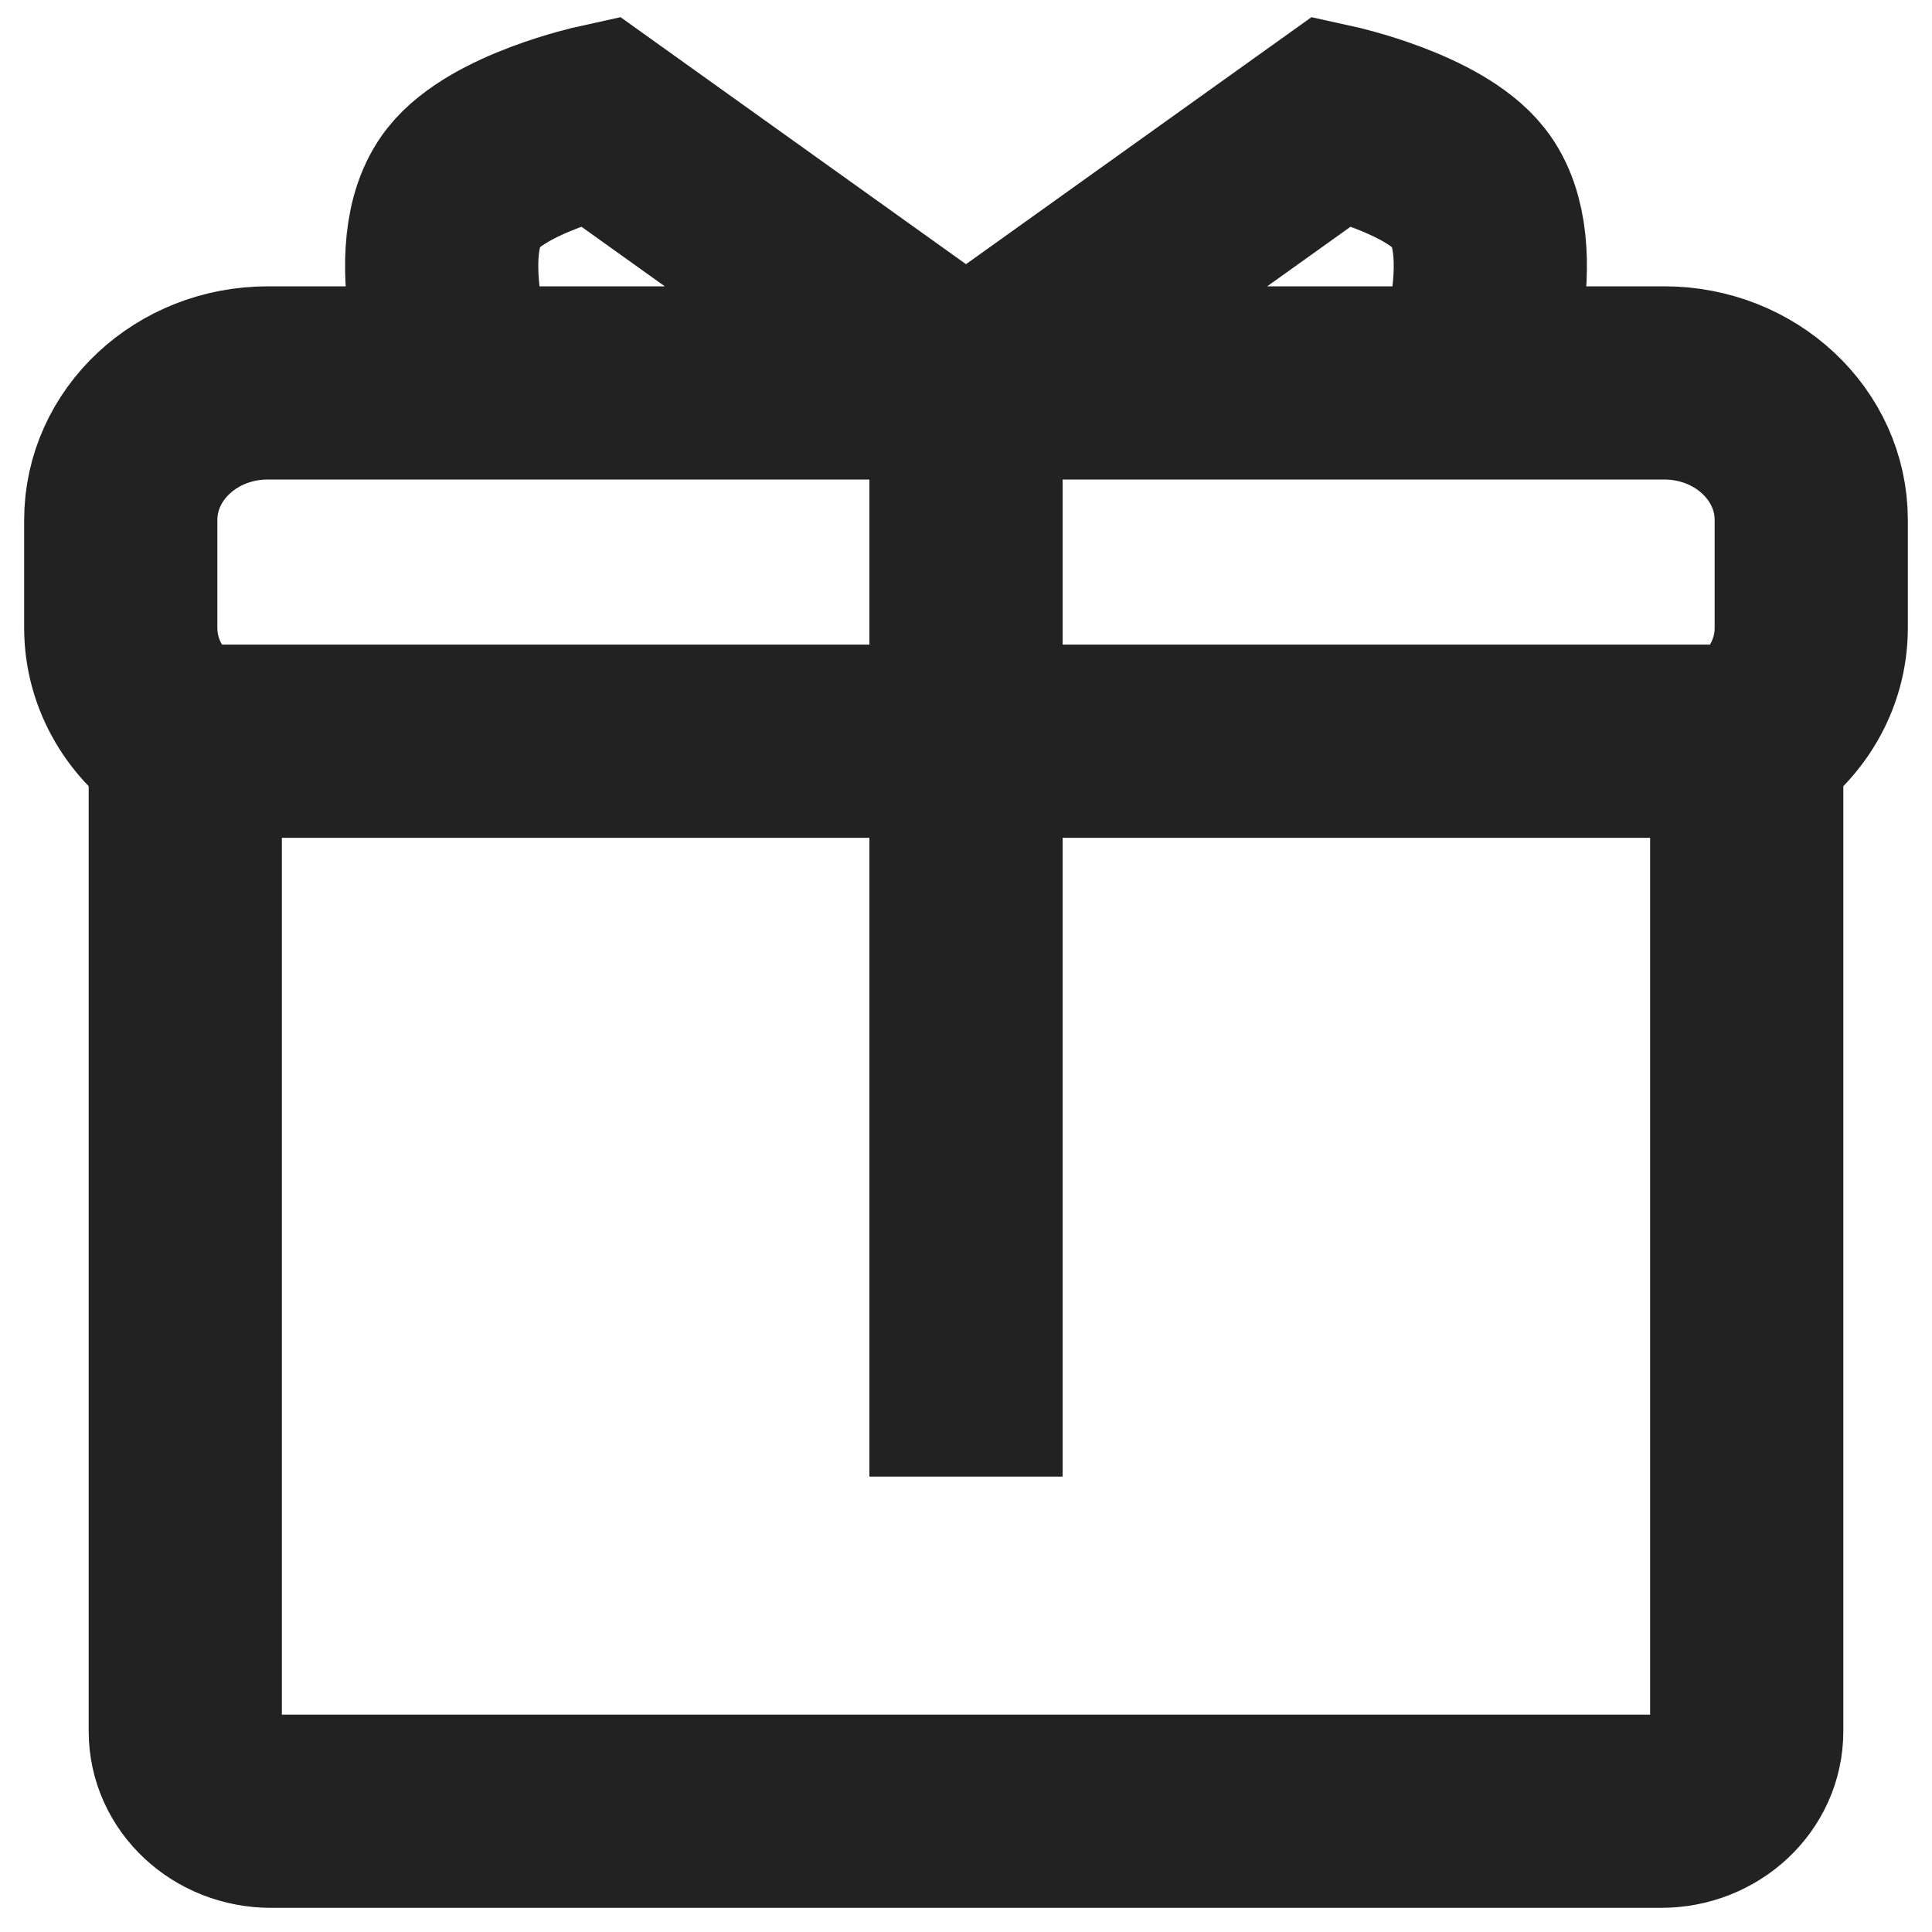 <?xml version="1.0" encoding="UTF-8"?> <svg xmlns="http://www.w3.org/2000/svg" width="20" height="20" viewBox="0 0 20 20" fill="none"> <path d="M18.082 7.673C18.485 7.418 18.75 6.988 18.75 6.499V5.383C18.75 4.6 18.069 3.964 17.228 3.964H15.206M18.082 7.673V17.922C18.082 18.38 17.685 18.75 17.194 18.75H2.806C2.315 18.75 1.918 18.38 1.918 17.922V7.673M18.082 7.673L10 7.673M1.918 7.673C1.515 7.418 1.25 6.988 1.25 6.499V5.383C1.25 4.6 1.931 3.964 2.772 3.964H10M1.918 7.673L10 7.673M10 3.964V7.673M10 3.964L13.796 1.25C13.796 1.25 14.838 1.479 15.206 1.947C15.705 2.583 15.206 3.964 15.206 3.964M10 3.964H15.206M10 3.964L6.204 1.25C6.204 1.25 5.162 1.479 4.794 1.947C4.295 2.583 4.794 3.964 4.794 3.964M10 7.673V15.286" stroke="#222222" stroke-width="2"></path> </svg> 